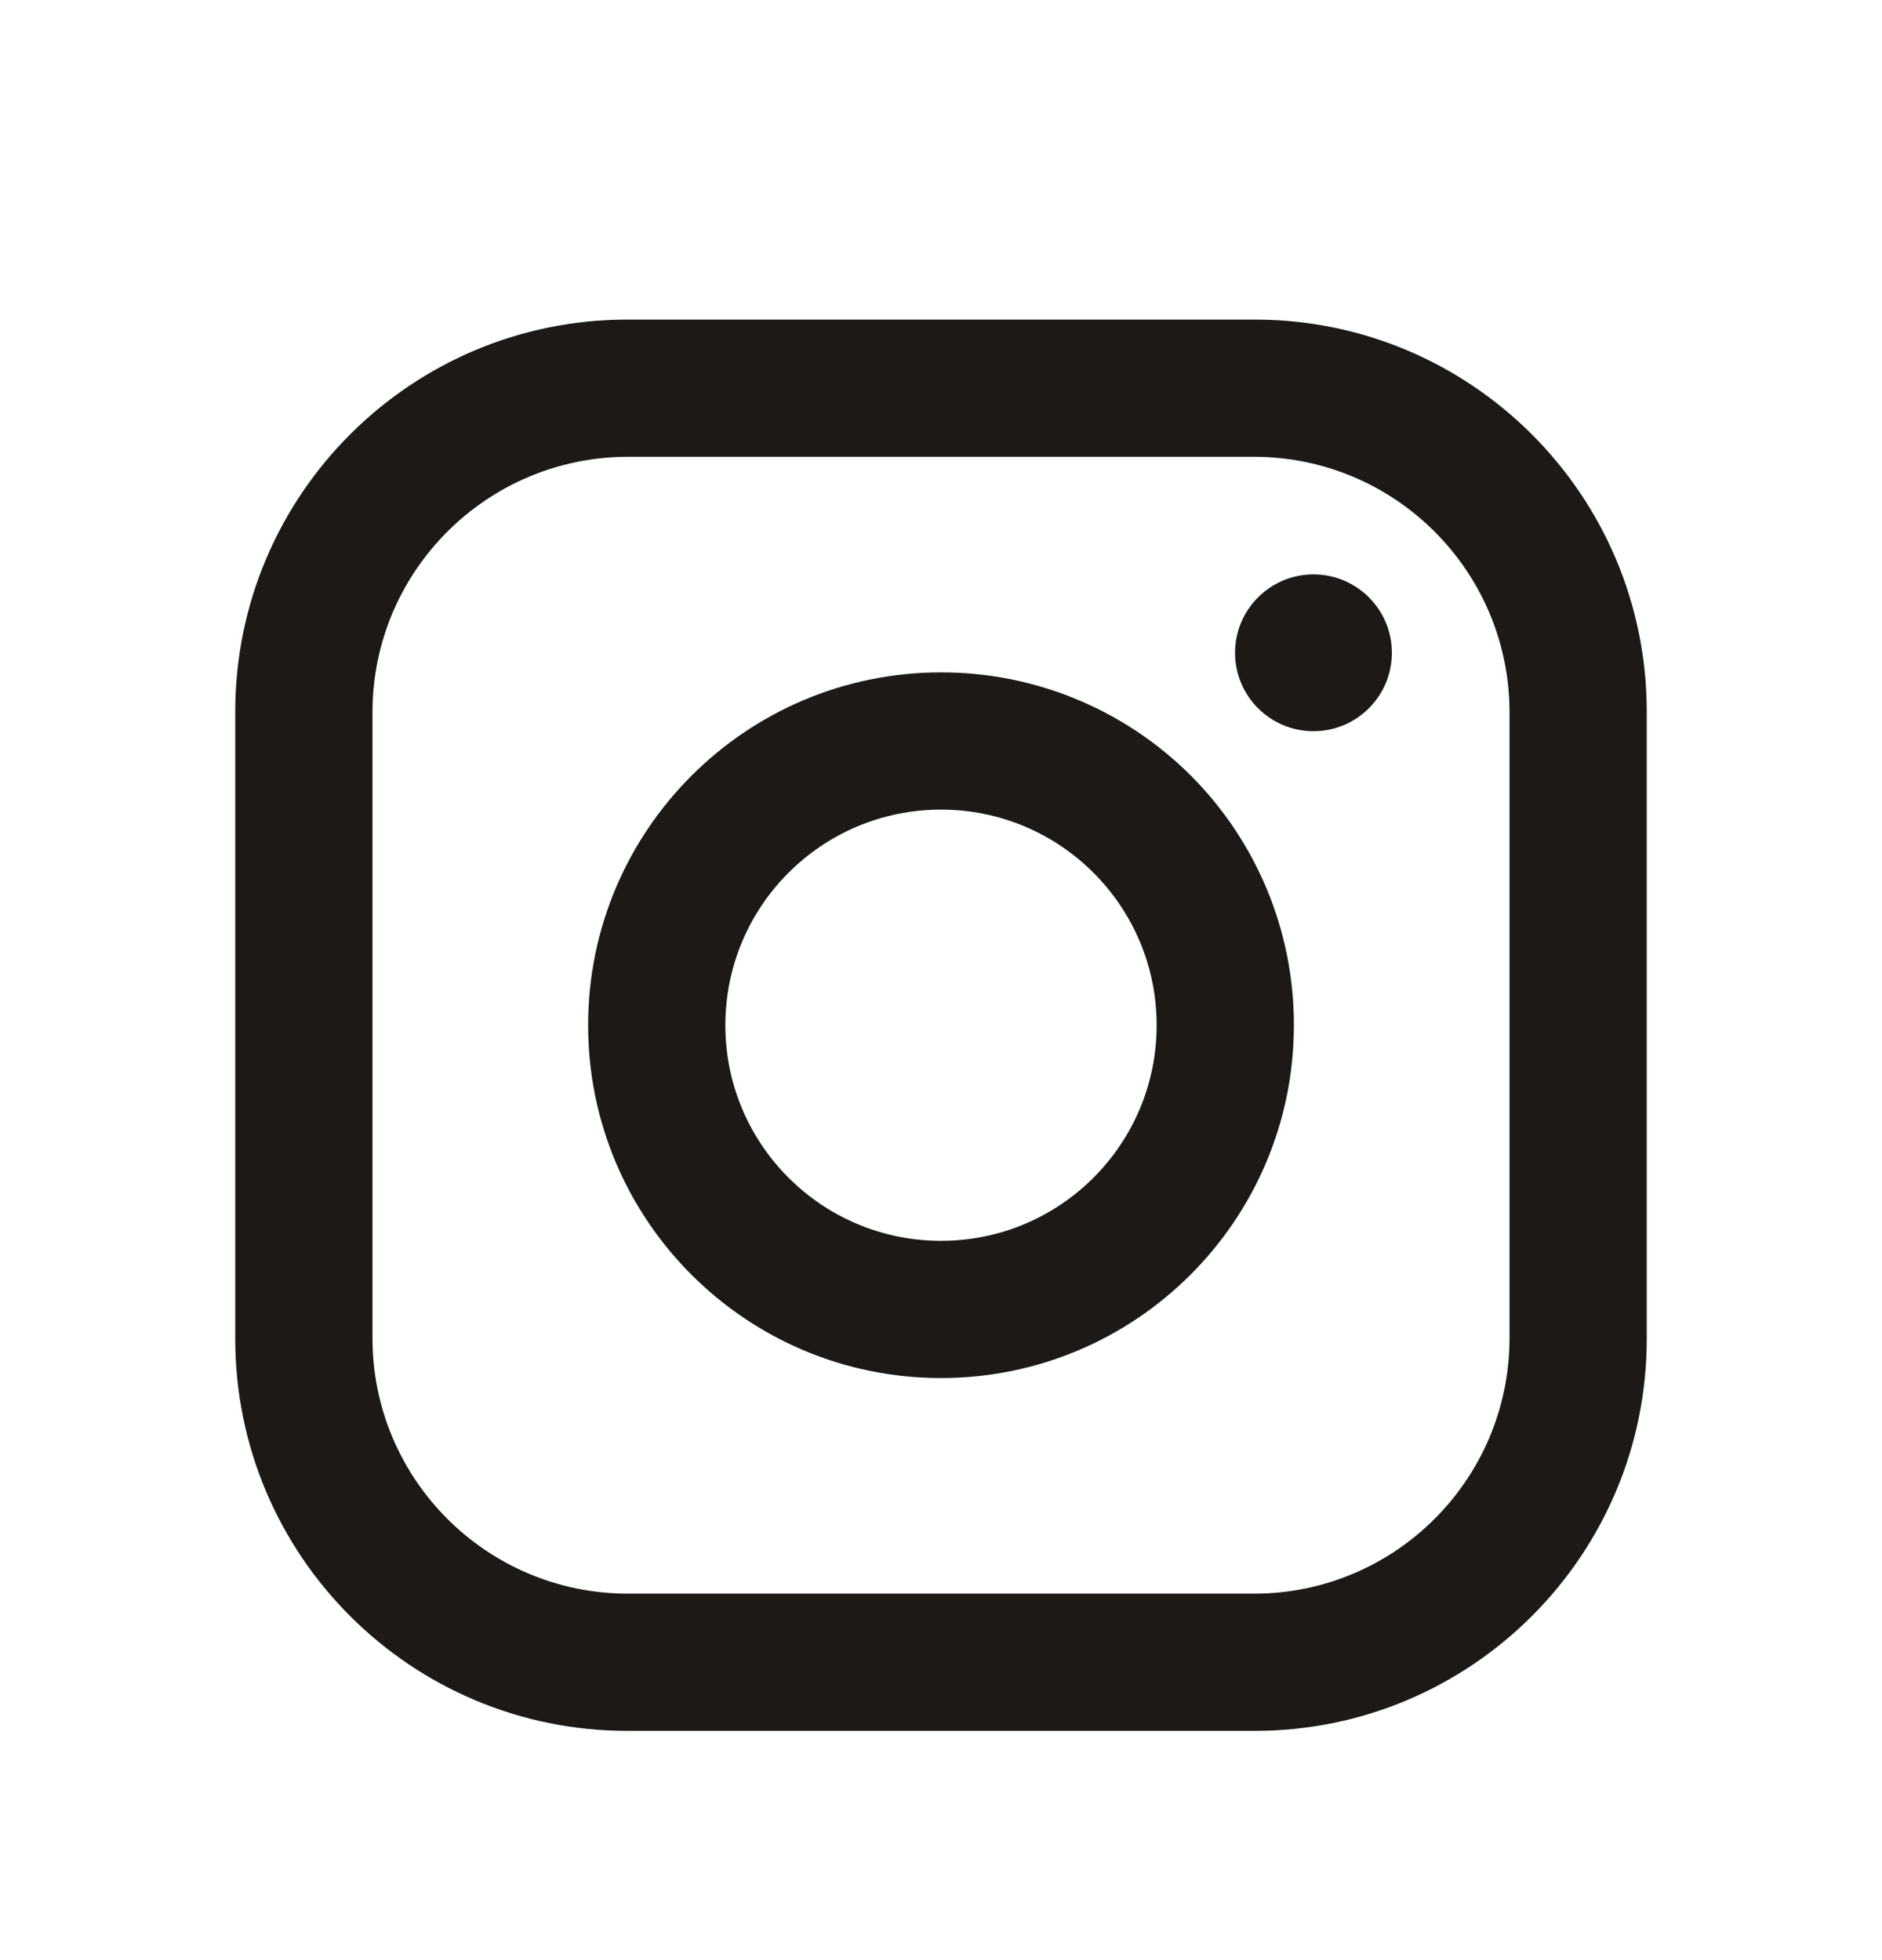 <svg width="24" height="25" viewBox="0 0 24 25" fill="none" xmlns="http://www.w3.org/2000/svg"><path fill-rule="evenodd" clip-rule="evenodd" d="M16 4.076H8C5.239 4.076 3 6.315 3 9.076V17.076C3 19.838 5.239 22.076 8 22.076H16C18.761 22.076 21 19.838 21 17.076V9.076C21 6.315 18.761 4.076 16 4.076ZM19.25 17.076C19.244 18.869 17.793 20.321 16 20.326H8C6.207 20.321 4.755 18.869 4.75 17.076V9.076C4.755 7.284 6.207 5.832 8 5.826H16C17.793 5.832 19.244 7.284 19.25 9.076V17.076ZM16.75 9.326C17.302 9.326 17.75 8.878 17.75 8.326C17.75 7.774 17.302 7.326 16.75 7.326C16.198 7.326 15.75 7.774 15.75 8.326C15.75 8.878 16.198 9.326 16.75 9.326ZM12 8.576C9.515 8.576 7.5 10.591 7.5 13.076C7.5 15.562 9.515 17.576 12 17.576C14.485 17.576 16.5 15.562 16.5 13.076C16.503 11.882 16.029 10.736 15.185 9.891C14.34 9.047 13.194 8.574 12 8.576ZM9.25 13.076C9.25 14.595 10.481 15.826 12 15.826C13.519 15.826 14.75 14.595 14.75 13.076C14.75 11.557 13.519 10.326 12 10.326C10.481 10.326 9.25 11.557 9.25 13.076Z" fill="#1C1917"/></svg>